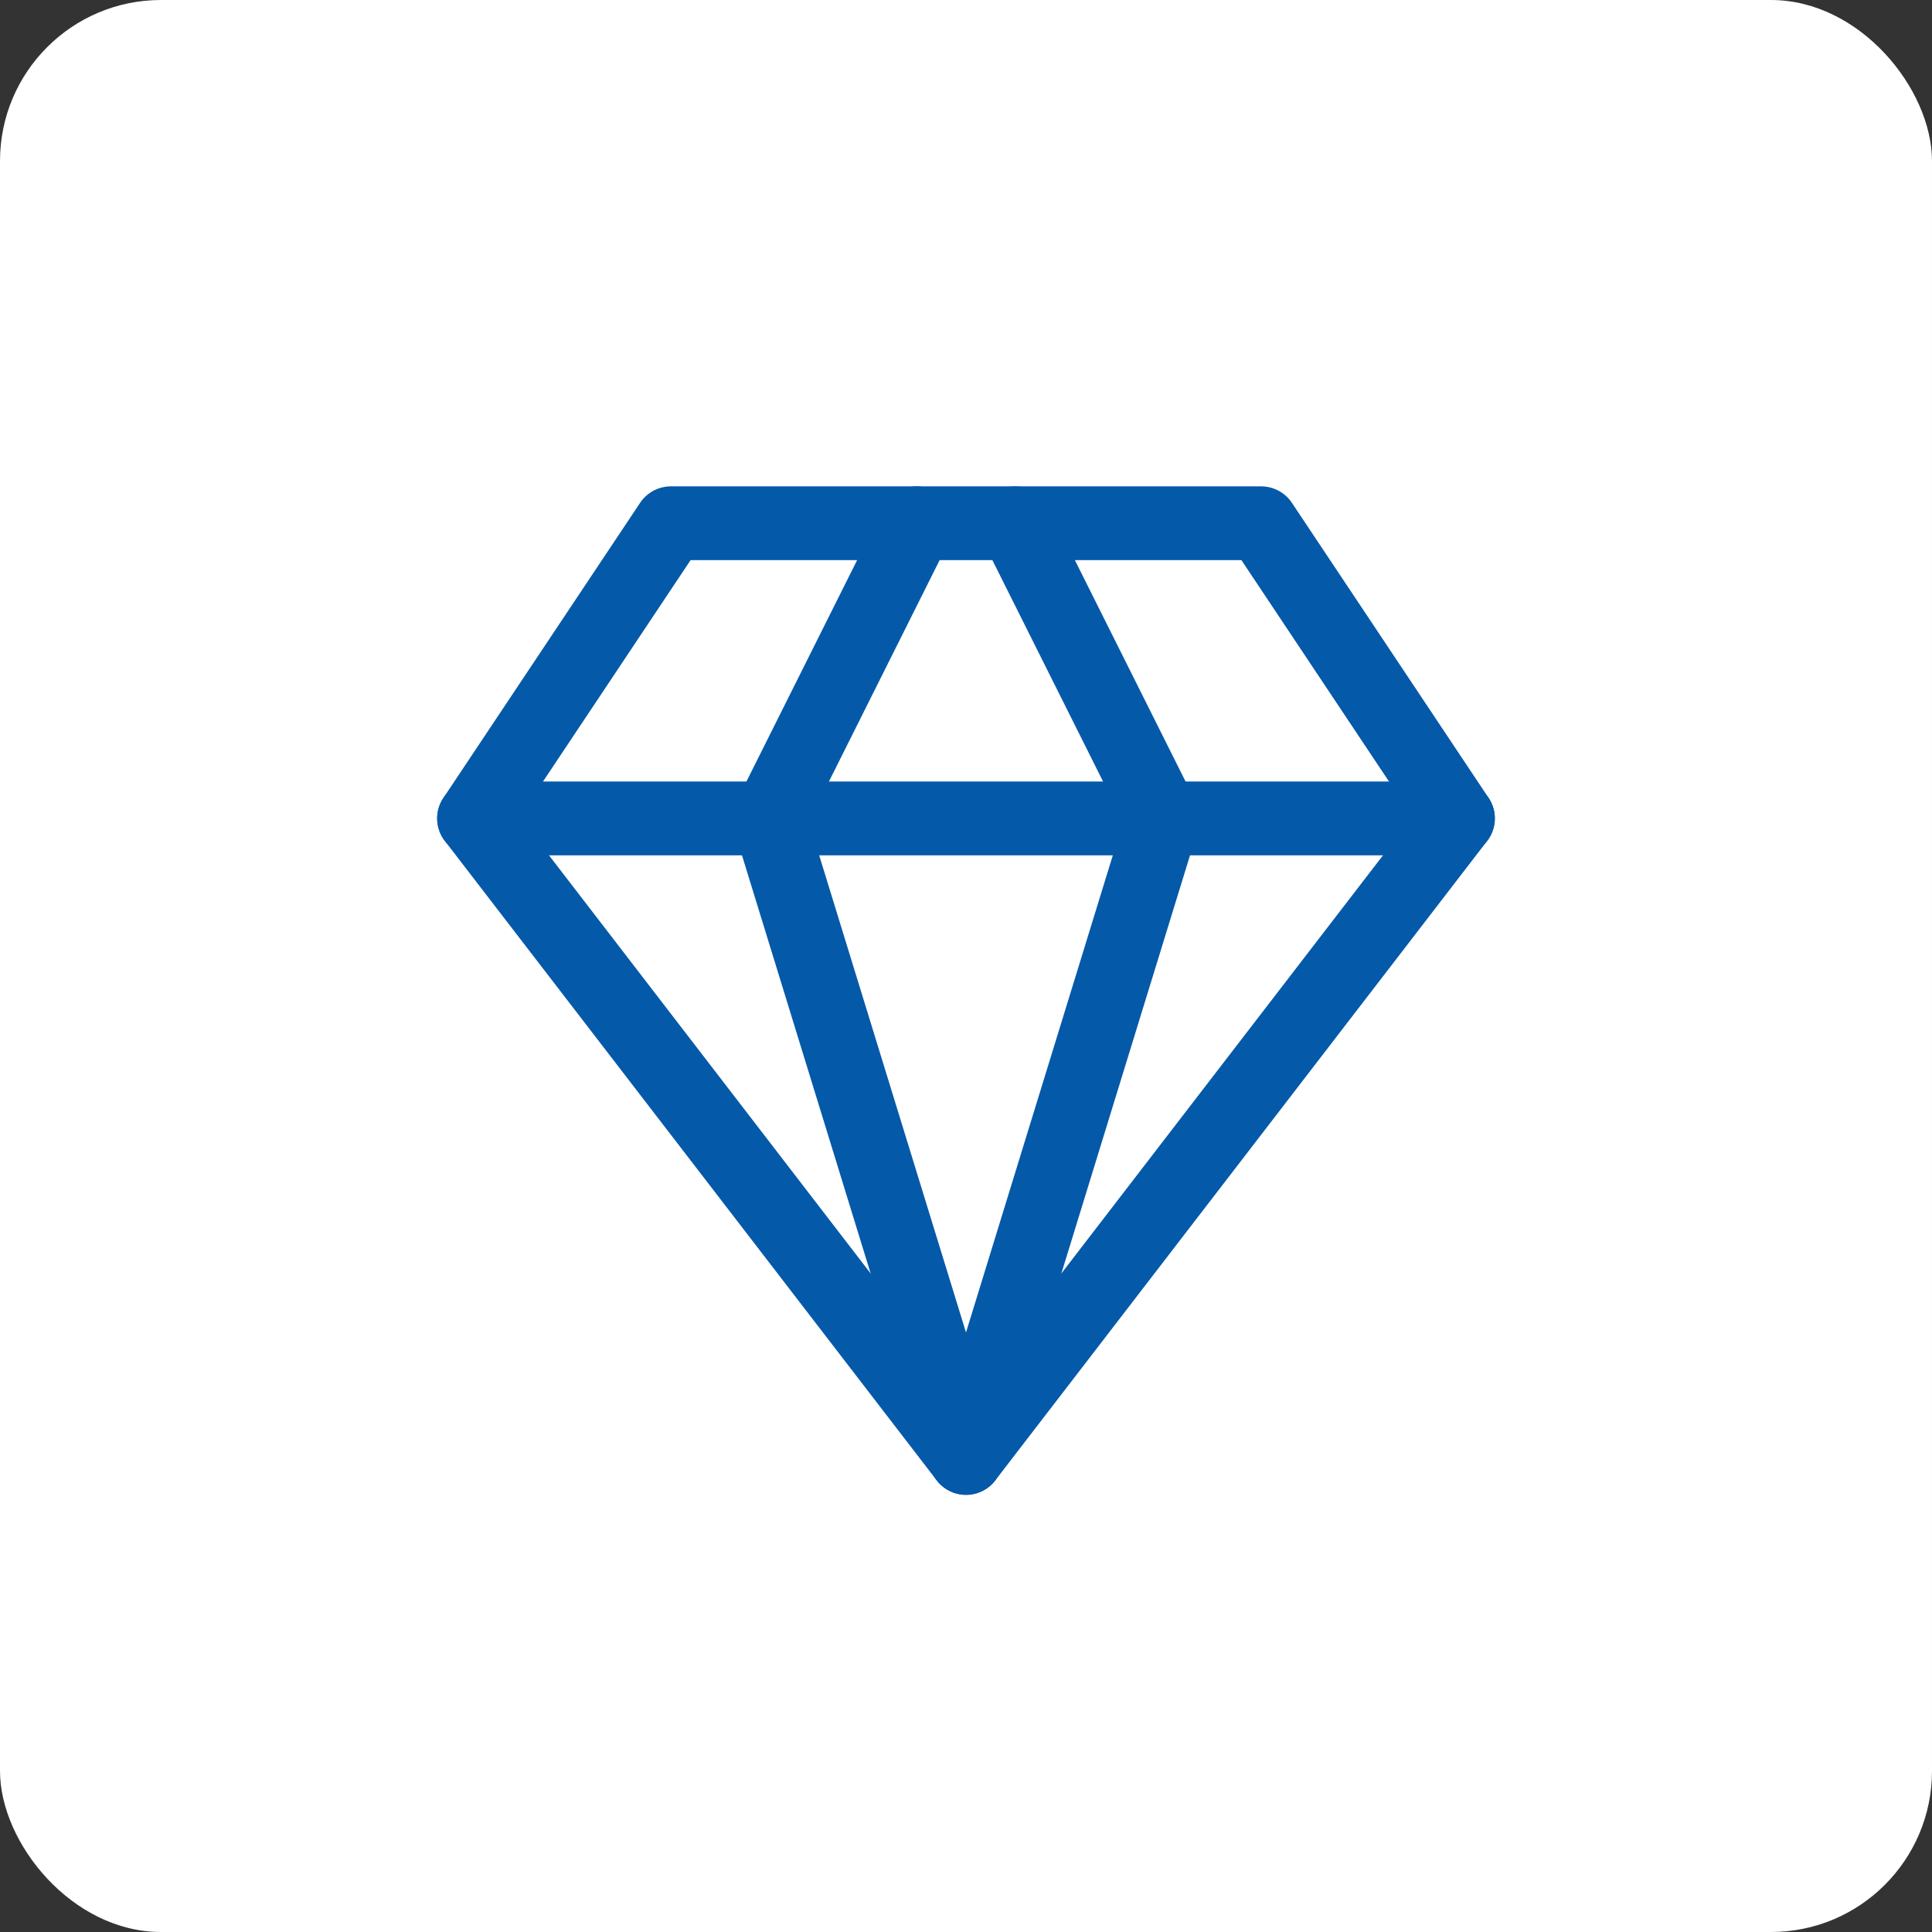 <svg width="72" height="72" viewBox="0 0 72 72" fill="none" xmlns="http://www.w3.org/2000/svg">
<rect x="0" y="0" width="72" height="72" fill="#333333" stroke="none"/>
<rect width="72" height="72" rx="6" fill="white"/>
<path d="M25 19.5H47L54.333 30.5L36 54.333L17.667 30.5L25 19.5Z" stroke="#0559A9" stroke-width="2.75" stroke-linecap="round" stroke-linejoin="round"/>
<path d="M34.167 19.5L28.667 30.5L36 54.333L43.333 30.5L37.833 19.5" stroke="#0559A9" stroke-width="2.75" stroke-linecap="round" stroke-linejoin="round"/>
<path d="M17.667 30.5H54.333" stroke="#0559A9" stroke-width="2.75" stroke-linecap="round" stroke-linejoin="round"/>
</svg>
